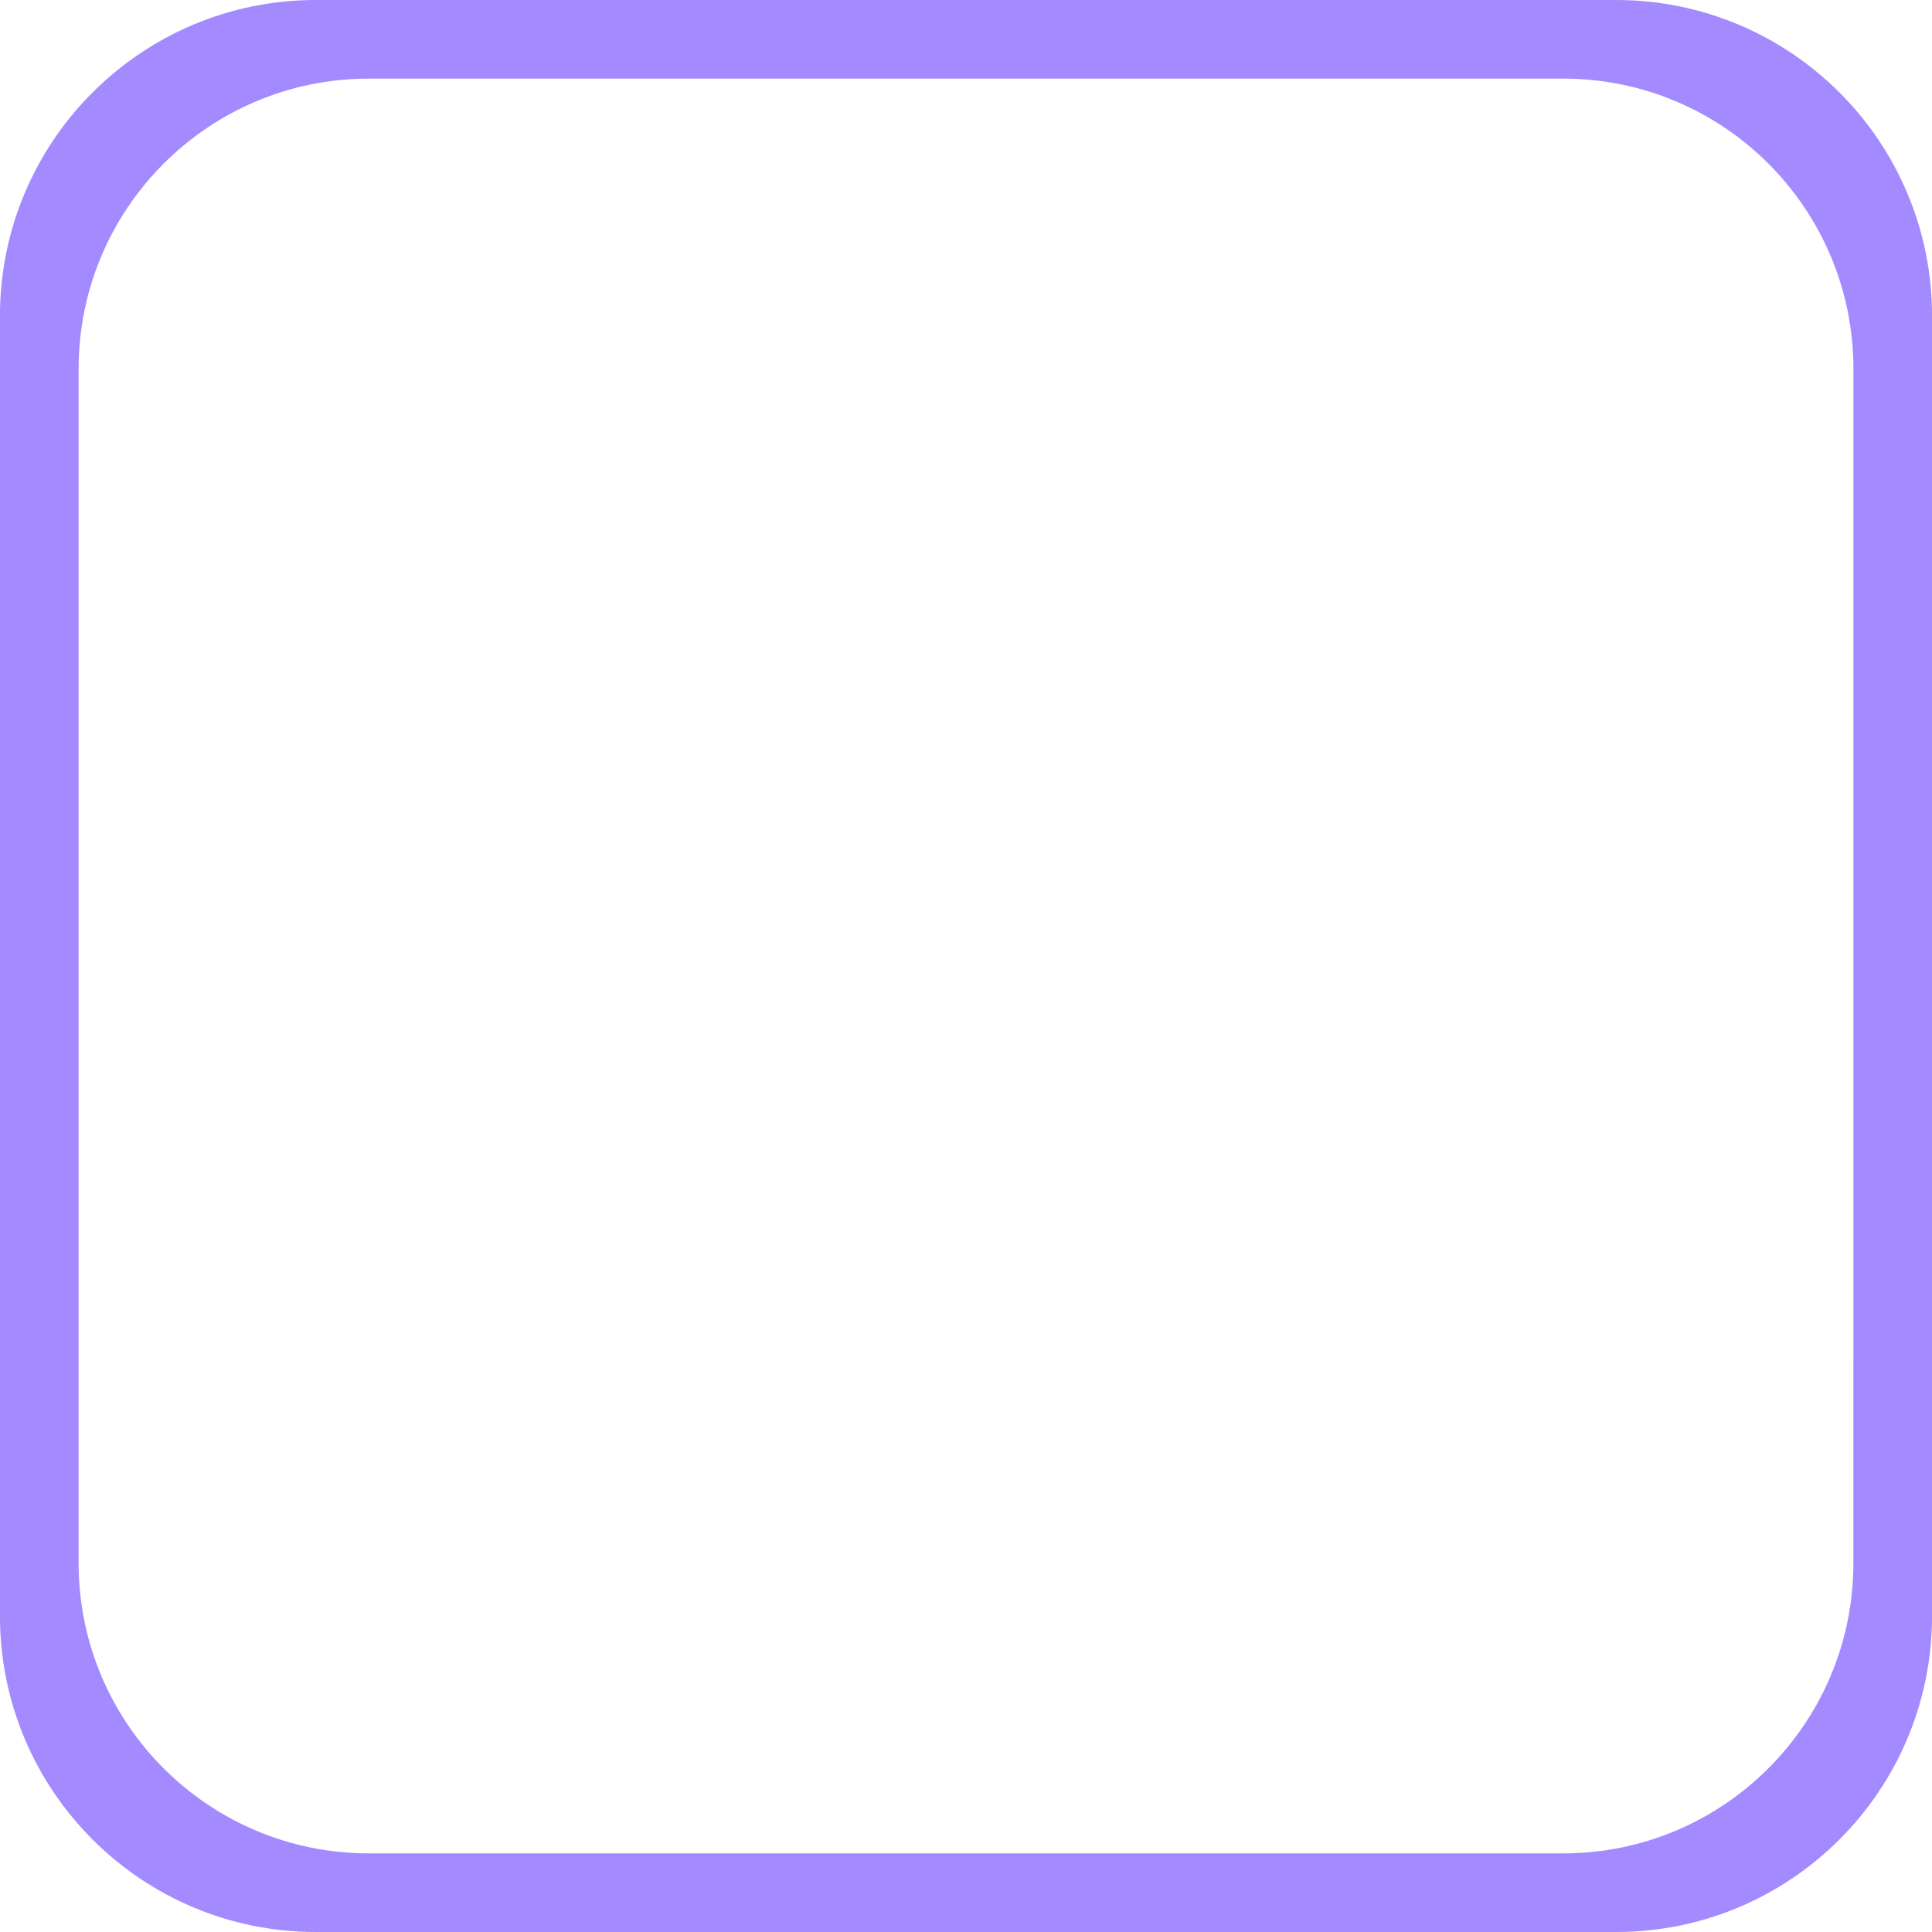 <?xml version="1.0" encoding="utf-8"?>
<!-- Generator: Adobe Illustrator 16.0.3, SVG Export Plug-In . SVG Version: 6.00 Build 0)  -->
<!DOCTYPE svg PUBLIC "-//W3C//DTD SVG 1.1//EN" "http://www.w3.org/Graphics/SVG/1.1/DTD/svg11.dtd">
<svg version="1.1" id="Layer_1" xmlns="http://www.w3.org/2000/svg" xmlns:xlink="http://www.w3.org/1999/xlink" x="0px" y="0px"
	 width="52px" height="52px" viewBox="0 0 52 52" enable-background="new 0 0 52 52" xml:space="preserve">
<path fill="#A38AFF" d="M43.497,0H8.503C3.807,0-0.001,3.806-0.001,8.503v34.993c0,4.697,3.808,8.504,8.504,8.504h34.994
	c4.696,0,8.504-3.807,8.504-8.504V8.503C52.001,3.806,48.193,0,43.497,0z M49.884,42.072c0,4.313-3.497,7.812-7.812,7.812H9.928
	c-4.314,0-7.812-3.498-7.812-7.812V9.928c0-4.313,3.498-7.812,7.812-7.812h32.146c4.313,0,7.811,3.498,7.811,7.812L49.884,42.072
	L49.884,42.072z"/>
</svg>

